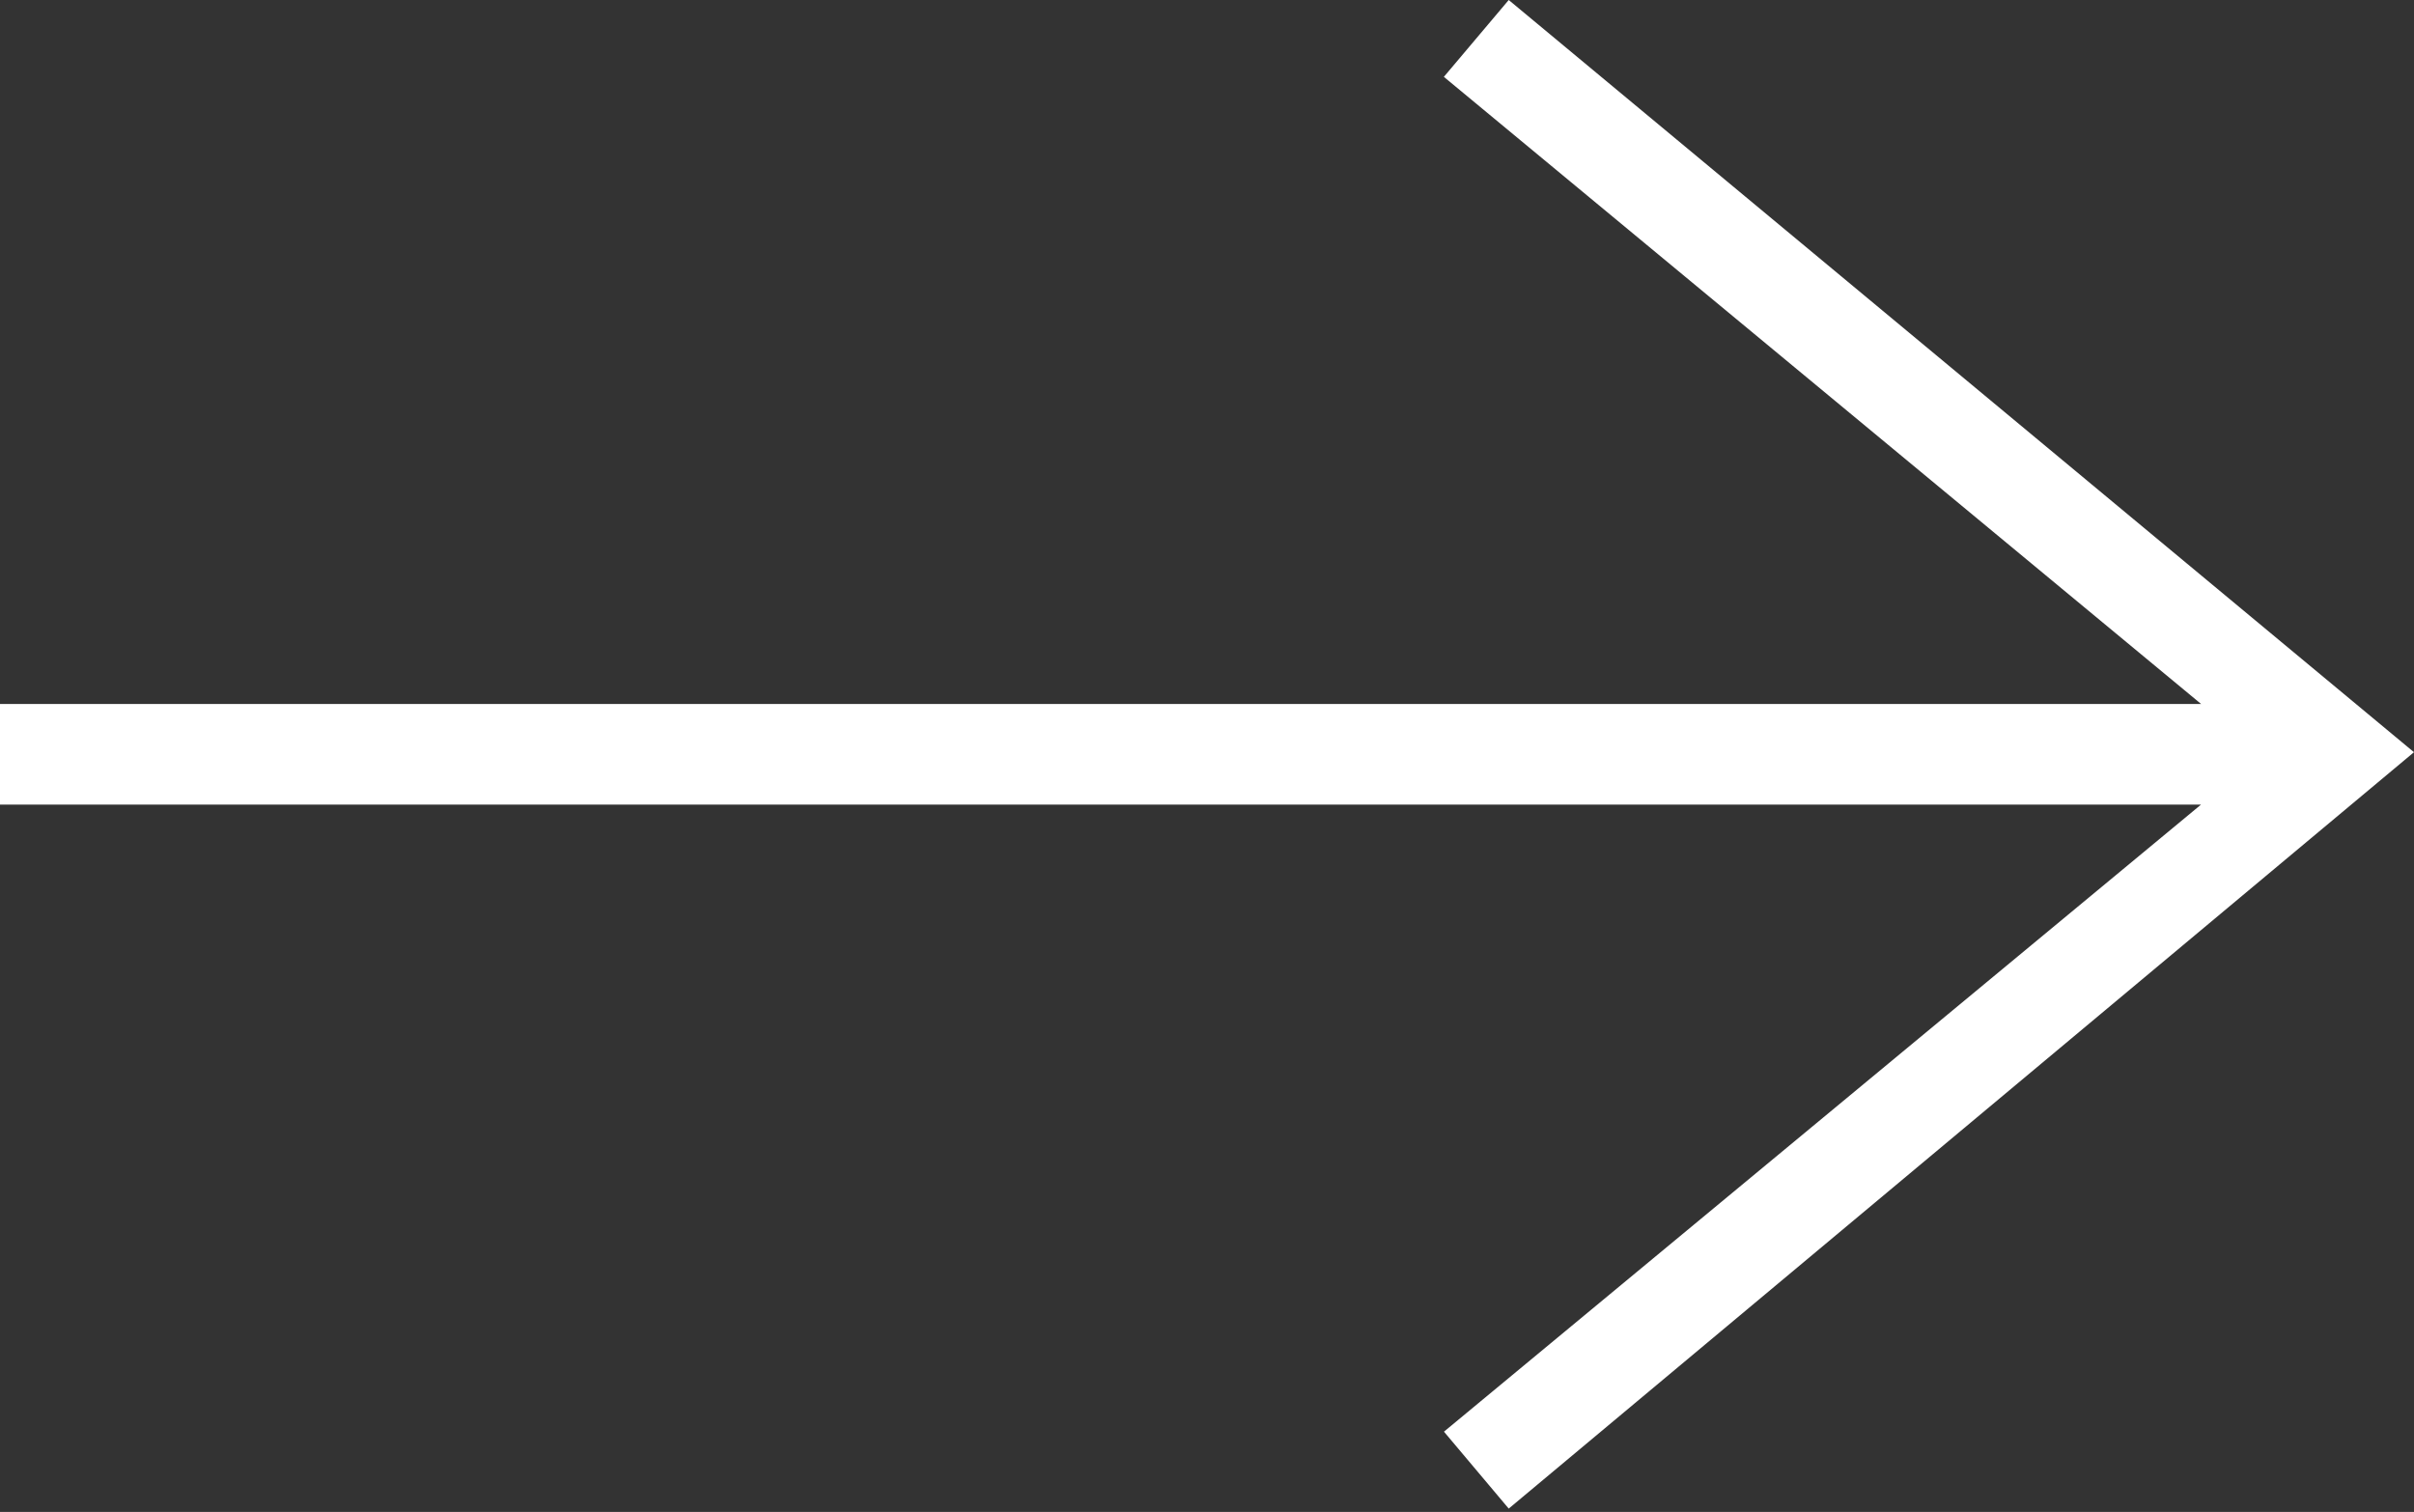 <?xml version="1.0" encoding="UTF-8"?> <svg xmlns="http://www.w3.org/2000/svg" width="91" height="57" viewBox="0 0 91 57" fill="none"><rect x="0" y="0" width="91" height="57" fill="#333333" stroke="none"/> <path fill-rule="evenodd" clip-rule="evenodd" d="M82.972 30.333L54.433 53.974L56.874 56.874L90.999 28.358L56.874 0L54.429 2.897L82.976 26.541H0V30.333H82.972Z" fill="white"></path> </svg> 